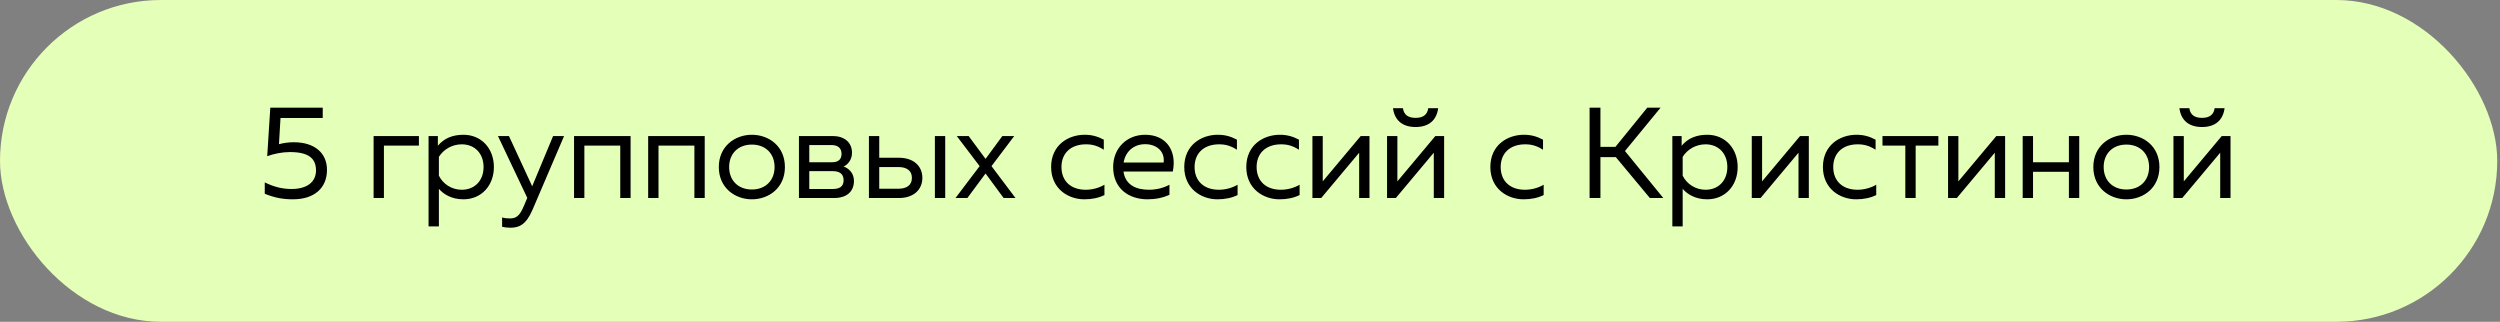<?xml version="1.0" encoding="UTF-8"?> <svg xmlns="http://www.w3.org/2000/svg" width="202" height="26" viewBox="0 0 202 26" fill="none"><rect x="0" y="0" width="202" height="26" fill="#808080" stroke="none"/><rect width="201.777" height="26" rx="13" fill="#E4FFB7"></rect><path d="M23.666 16.104C22.842 16.104 22.195 15.979 21.392 15.656V14.738C22.164 15.113 22.821 15.27 23.562 15.27C24.824 15.27 25.533 14.696 25.533 13.768C25.533 12.787 24.918 12.287 23.426 12.287C22.8 12.287 22.133 12.422 21.59 12.62L21.841 8.698H26.076V9.533H22.665L22.54 11.65C22.926 11.546 23.332 11.494 23.739 11.494C25.419 11.494 26.42 12.36 26.42 13.726C26.42 15.176 25.419 16.104 23.666 16.104ZM30.187 16V10.993H33.848V11.765H31.021V16H30.187ZM37.444 16.104C36.464 16.104 35.828 15.677 35.462 15.259V18.295H34.628V10.993H35.379V11.776C35.89 11.16 36.599 10.889 37.444 10.889C38.915 10.889 39.906 12.015 39.906 13.497C39.906 14.978 38.915 16.104 37.444 16.104ZM35.462 14.195C35.807 14.894 36.526 15.332 37.309 15.332C38.362 15.332 39.072 14.592 39.072 13.497C39.072 12.401 38.362 11.661 37.309 11.661C36.547 11.661 35.848 12.057 35.462 12.673V14.195ZM41.248 18.399C41.008 18.399 40.8 18.378 40.57 18.326V17.575C40.758 17.627 40.935 17.648 41.196 17.648C41.697 17.648 41.978 17.471 42.322 16.657L42.604 15.99L40.236 10.993H41.123L43.001 15.051L44.69 10.993H45.577L43.032 16.939C42.51 18.149 41.957 18.399 41.248 18.399ZM46.383 16V10.993H50.952V16H50.117V11.765H47.217V16H46.383ZM52.372 16V10.993H56.941V16H56.107V11.765H53.207V16H52.372ZM60.751 16.104C59.395 16.104 58.08 15.186 58.08 13.497C58.08 11.807 59.395 10.889 60.751 10.889C62.117 10.889 63.421 11.807 63.421 13.497C63.421 15.186 62.117 16.104 60.751 16.104ZM58.915 13.497C58.915 14.581 59.645 15.312 60.751 15.312C61.856 15.312 62.586 14.581 62.586 13.497C62.586 12.412 61.856 11.682 60.751 11.682C59.645 11.682 58.915 12.412 58.915 13.497ZM64.555 16V10.993H67.299C68.175 10.993 68.842 11.463 68.842 12.349C68.842 12.871 68.54 13.288 68.164 13.455C68.571 13.591 68.999 13.987 68.999 14.613C68.999 15.437 68.467 16 67.382 16H64.555ZM65.39 15.27H67.267C67.789 15.27 68.164 15.113 68.164 14.561C68.164 13.966 67.716 13.83 67.299 13.83H65.39V15.27ZM65.39 13.111H67.215C67.653 13.111 67.997 12.944 67.997 12.433C67.997 11.869 67.57 11.723 67.215 11.723H65.39V13.111ZM70.209 16V10.993H71.043V12.746H72.629C73.849 12.746 74.527 13.444 74.527 14.373C74.527 15.301 73.849 16 72.629 16H70.209ZM71.043 15.249H72.587C73.254 15.249 73.682 14.967 73.682 14.373C73.682 13.778 73.254 13.497 72.587 13.497H71.043V15.249ZM75.539 16V10.993H76.373V16H75.539ZM77.203 16L79.154 13.424L77.307 10.993H78.267L79.633 12.839L80.989 10.993H81.949L80.113 13.424L82.053 16H81.094L79.633 14.018L78.163 16H77.203ZM87.612 16.104C86.298 16.104 84.931 15.239 84.931 13.497C84.931 11.723 86.308 10.889 87.643 10.889C88.207 10.889 88.676 11.014 89.187 11.285V12.099C88.697 11.786 88.28 11.661 87.748 11.661C86.527 11.661 85.766 12.37 85.766 13.497C85.766 14.623 86.517 15.332 87.727 15.332C88.269 15.332 88.822 15.176 89.239 14.926V15.76C88.77 15.99 88.238 16.104 87.612 16.104ZM92.718 16.104C91.236 16.104 89.943 15.259 89.943 13.497C89.943 11.953 91.059 10.889 92.53 10.889C94.23 10.889 95.106 12.172 94.762 13.862H90.777C90.934 14.957 91.81 15.332 92.843 15.332C93.458 15.332 94.063 15.165 94.491 14.926V15.739C93.969 15.979 93.375 16.104 92.718 16.104ZM90.788 13.132H94.021C94.136 12.235 93.458 11.65 92.53 11.65C91.591 11.65 90.934 12.255 90.788 13.132ZM98.369 16.104C97.055 16.104 95.688 15.239 95.688 13.497C95.688 11.723 97.065 10.889 98.4 10.889C98.963 10.889 99.433 11.014 99.944 11.285V12.099C99.454 11.786 99.036 11.661 98.504 11.661C97.284 11.661 96.522 12.37 96.522 13.497C96.522 14.623 97.273 15.332 98.484 15.332C99.026 15.332 99.579 15.176 99.996 14.926V15.76C99.526 15.99 98.995 16.104 98.369 16.104ZM103.38 16.104C102.066 16.104 100.7 15.239 100.7 13.497C100.7 11.723 102.077 10.889 103.412 10.889C103.975 10.889 104.444 11.014 104.955 11.285V12.099C104.465 11.786 104.048 11.661 103.516 11.661C102.296 11.661 101.534 12.37 101.534 13.497C101.534 14.623 102.285 15.332 103.495 15.332C104.038 15.332 104.59 15.176 105.008 14.926V15.76C104.538 15.99 104.006 16.104 103.38 16.104ZM106.044 16V10.993H106.878V14.654L109.945 10.993H110.654V16H109.82V12.339L106.753 16H106.044ZM112.074 16V10.993H112.909V14.654L115.975 10.993H116.685V16H115.85V12.339L112.783 16H112.074ZM112.554 8.74H113.357C113.43 9.272 113.774 9.523 114.379 9.523C114.984 9.523 115.329 9.272 115.402 8.74H116.205C116.08 9.71 115.454 10.263 114.379 10.263C113.305 10.263 112.679 9.71 112.554 8.74ZM123.101 16.104C121.787 16.104 120.42 15.239 120.42 13.497C120.42 11.723 121.797 10.889 123.132 10.889C123.696 10.889 124.165 11.014 124.676 11.285V12.099C124.186 11.786 123.769 11.661 123.237 11.661C122.016 11.661 121.255 12.37 121.255 13.497C121.255 14.623 122.006 15.332 123.216 15.332C123.758 15.332 124.311 15.176 124.728 14.926V15.76C124.259 15.99 123.727 16.104 123.101 16.104ZM133.31 16L130.557 12.694H129.315V16H128.439V8.698H129.315V11.869H130.525L133.102 8.698H134.176L131.297 12.203L134.395 16H133.31ZM137.942 16.104C136.961 16.104 136.325 15.677 135.96 15.259V18.295H135.126V10.993H135.877V11.776C136.388 11.16 137.097 10.889 137.942 10.889C139.413 10.889 140.404 12.015 140.404 13.497C140.404 14.978 139.413 16.104 137.942 16.104ZM135.96 14.195C136.304 14.894 137.024 15.332 137.806 15.332C138.86 15.332 139.569 14.592 139.569 13.497C139.569 12.401 138.86 11.661 137.806 11.661C137.045 11.661 136.346 12.057 135.96 12.673V14.195ZM141.543 16V10.993H142.377V14.654L145.444 10.993H146.153V16H145.319V12.339L142.252 16H141.543ZM149.972 16.104C148.658 16.104 147.292 15.239 147.292 13.497C147.292 11.723 148.669 10.889 150.004 10.889C150.567 10.889 151.036 11.014 151.547 11.285V12.099C151.057 11.786 150.64 11.661 150.108 11.661C148.888 11.661 148.126 12.37 148.126 13.497C148.126 14.623 148.877 15.332 150.087 15.332C150.629 15.332 151.182 15.176 151.6 14.926V15.76C151.13 15.99 150.598 16.104 149.972 16.104ZM153.95 16V11.765H152.104V10.993H156.62V11.765H154.785V16H153.95ZM157.403 16V10.993H158.237V14.654L161.304 10.993H162.013V16H161.179V12.339L158.112 16H157.403ZM167.167 16V13.883H164.268V16H163.433V10.993H164.268V13.111H167.167V10.993H168.002V16H167.167ZM171.811 16.104C170.455 16.104 169.141 15.186 169.141 13.497C169.141 11.807 170.455 10.889 171.811 10.889C173.178 10.889 174.482 11.807 174.482 13.497C174.482 15.186 173.178 16.104 171.811 16.104ZM169.976 13.497C169.976 14.581 170.706 15.312 171.811 15.312C172.917 15.312 173.647 14.581 173.647 13.497C173.647 12.412 172.917 11.682 171.811 11.682C170.706 11.682 169.976 12.412 169.976 13.497ZM175.616 16V10.993H176.451V14.654L179.517 10.993H180.226V16H179.392V12.339L176.325 16H175.616ZM176.096 8.74H176.899C176.972 9.272 177.316 9.523 177.921 9.523C178.526 9.523 178.87 9.272 178.943 8.74H179.747C179.621 9.71 178.996 10.263 177.921 10.263C176.847 10.263 176.221 9.71 176.096 8.74Z" fill="black"></path></svg> 